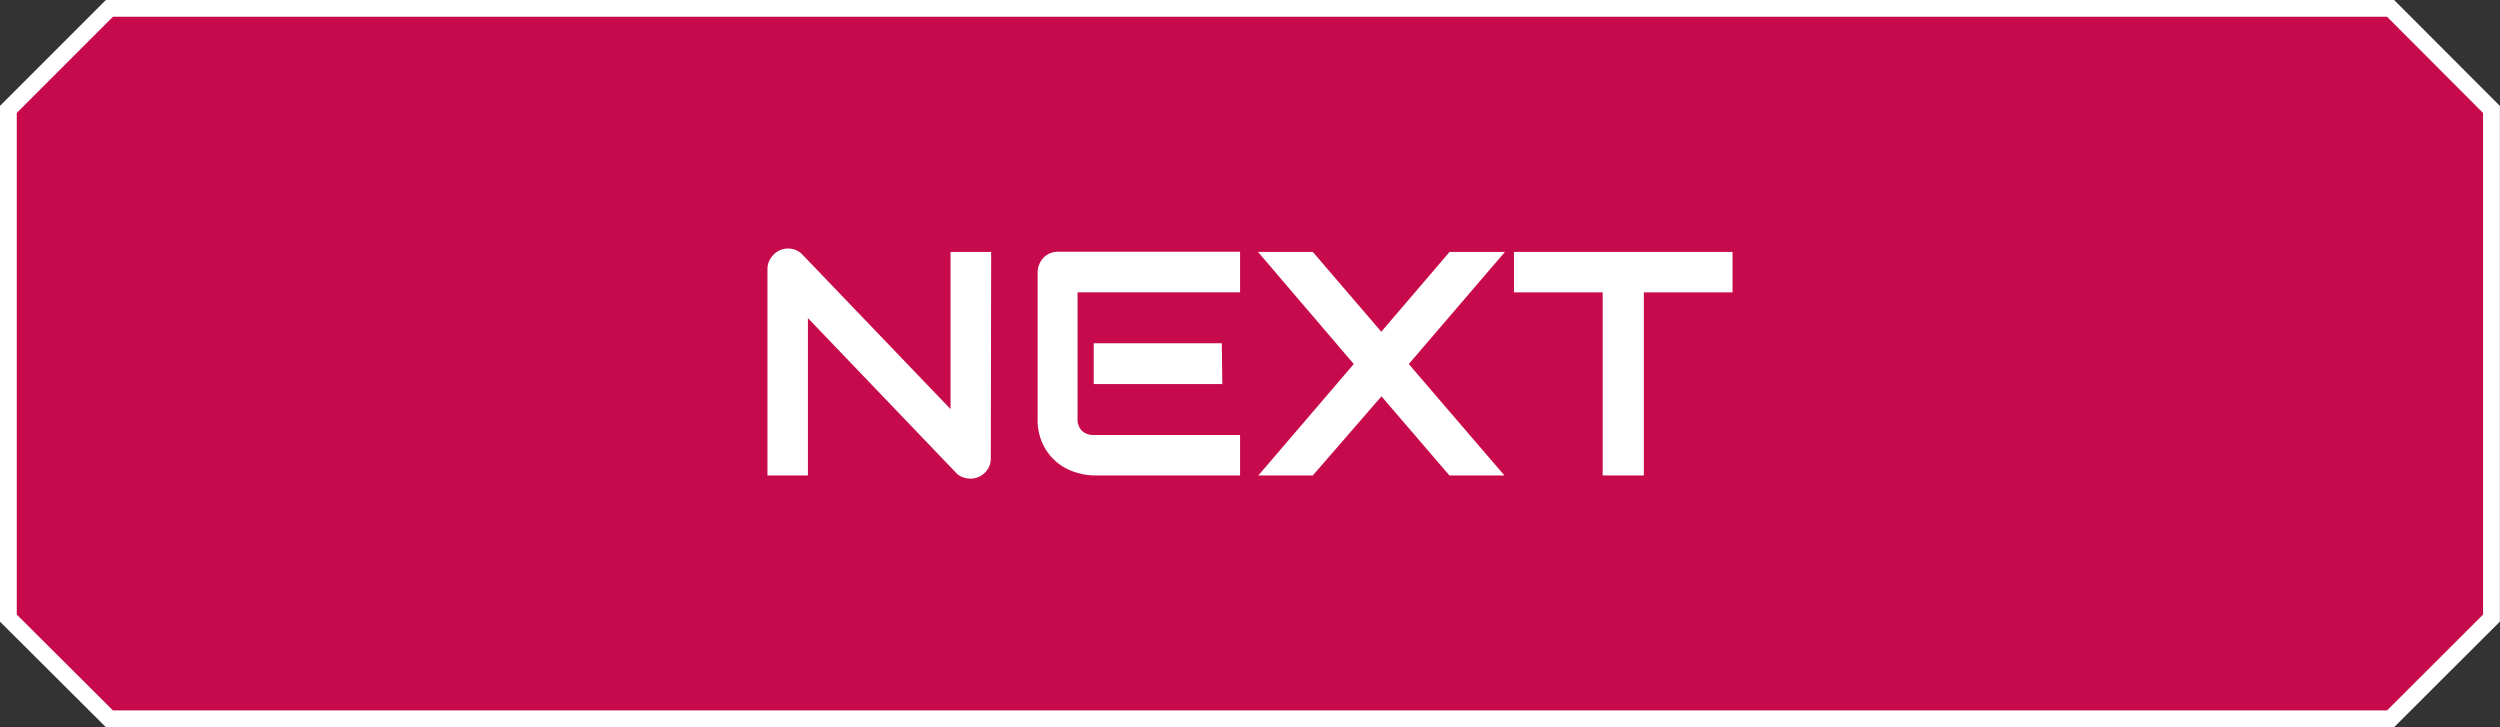 <svg id="Layer_1" data-name="Layer 1" xmlns="http://www.w3.org/2000/svg" viewBox="0 0 140.92 41"><rect x="0" y="0" width="140.92" height="41" fill="#333333" stroke="none"/><defs><style>.cls-1{fill:#c60a4c;}.cls-2{fill:none;stroke:#fff;stroke-width:0.95px;}.cls-3{fill:#fff;}</style></defs><title>next_button</title><g id="Layer_1-2" data-name="Layer 1"><polygon class="cls-1" points="6.17 0.47 0.47 6.17 0.47 34.84 6.17 40.52 134.75 40.52 140.44 34.84 140.44 6.17 134.75 0.47 6.17 0.47"/><polygon class="cls-2" points="6.17 0.47 0.47 6.17 0.47 34.84 6.17 40.52 134.75 40.52 140.44 34.84 140.44 6.17 134.75 0.47 6.17 0.47"/></g><path class="cls-3" d="M55.85,25.83a1.13,1.13,0,0,1-.09.46,1.17,1.17,0,0,1-.25.36,1.12,1.12,0,0,1-.36.24,1.15,1.15,0,0,1-.45.09,1.23,1.23,0,0,1-.43-.08,1,1,0,0,1-.38-.25l-8.35-8.72V26.8H43.26V15.17a1.09,1.09,0,0,1,.2-.64,1.23,1.23,0,0,1,.51-.43,1.16,1.16,0,0,1,.67-.07,1.09,1.09,0,0,1,.59.32l8.35,8.71V14.2h2.29Z" transform="translate(0 0)"/><path class="cls-3" d="M69.9,26.8H61.65a3.66,3.66,0,0,1-1-.17,3,3,0,0,1-1.84-1.54,3.19,3.19,0,0,1-.32-1.5V15.35a1.15,1.15,0,0,1,.09-.45,1.17,1.17,0,0,1,.24-.37,1.08,1.08,0,0,1,.36-.25,1.18,1.18,0,0,1,.46-.09H69.9v2.29H60.74v7.11a.93.93,0,0,0,.24.69.94.94,0,0,0,.69.24H69.9Zm-1-5.15H61.65v-2.3h7.22Z" transform="translate(0 0)"/><path class="cls-3" d="M77.86,18.7l3.85-4.5h3.12l-5.42,6.32,5.39,6.28h-3.1l-3.83-4.46L74,26.8H70.93l5.38-6.28-5.4-6.32H74Z" transform="translate(0 0)"/><path class="cls-3" d="M97.66,16.48h-5V26.8H90.34V16.48h-5V14.2H97.66Z" transform="translate(0 0)"/></svg>